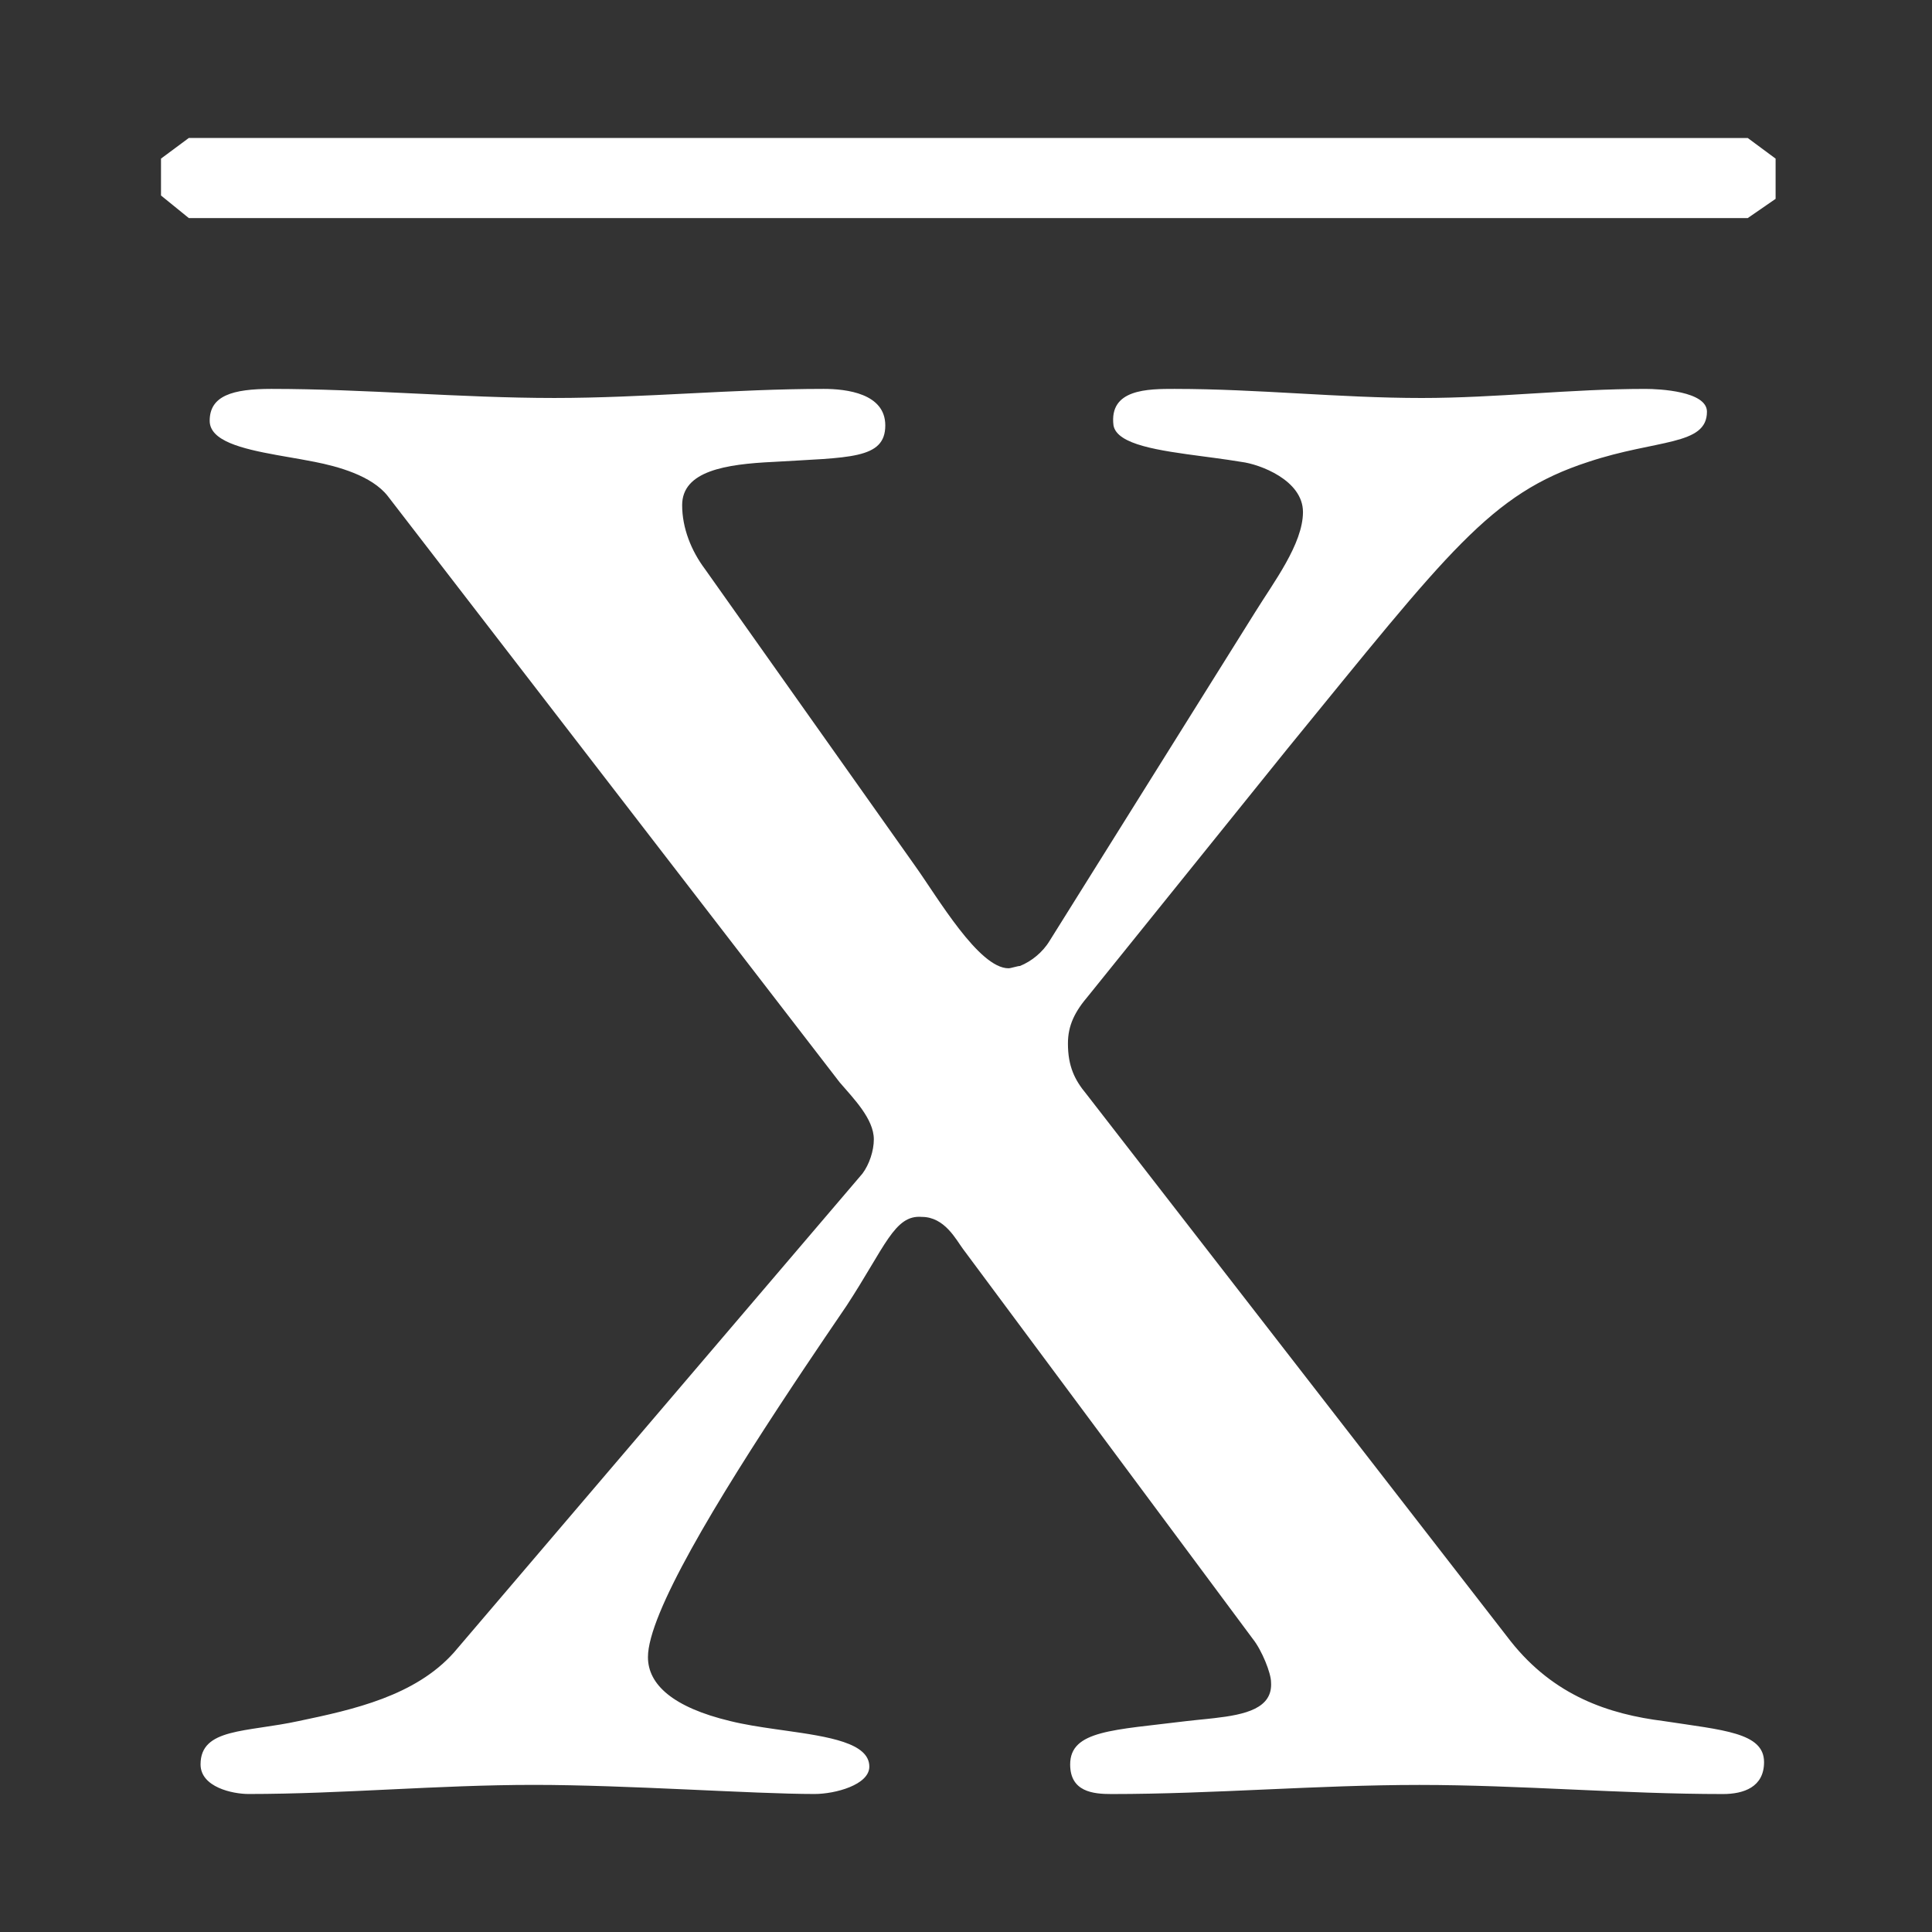 <svg height="84" viewBox="0 0 84 84" width="84" xmlns="http://www.w3.org/2000/svg"><rect x="0" y="0" width="84" height="84" fill="#333333" stroke="none"/><path d="m51.096 16.909c3.572 0 7.145.395 10.717.395 3.273 0 6.45-.395 9.726-.395.596 0 2.676.099 2.676.991 0 1.489-2.183 1.191-5.159 2.183-4.268 1.389-6.053 3.867-13.101 12.496l-8.63 10.71c-.595.696-.893 1.291-.893 2.083 0 .991.298 1.588.792 2.183l18.457 23.803c1.887 2.381 4.269 3.172 6.651 3.471 2.58.396 4.366.496 4.366 1.785 0 1.09-.892 1.388-1.786 1.388-4.368 0-8.832-.396-13.197-.396-4.469 0-8.934.396-13.398.396-.793 0-1.788-.098-1.788-1.287 0-1.489 1.887-1.489 5.062-1.885.281-.033.574-.061.865-.091l.348-.038c1.328-.152 2.536-.418 2.459-1.559 0-.398-.397-1.389-.793-1.885l-12.605-16.96c-.296-.396-.793-1.388-1.786-1.388-1.19-.099-1.588 1.29-3.275 3.868-.62.909-1.243 1.828-1.854 2.742l-.456.685c-3.399 5.125-6.322 9.979-6.322 11.846 0 1.191 1.091 2.183 3.571 2.778.596.148 1.272.254 1.951.351l.452.064c1.88.266 3.651.535 3.651 1.567 0 .794-1.489 1.19-2.38 1.19-2.681 0-8.139-.396-12.208-.396-4.168 0-8.336.396-12.404.396-.694 0-2.085-.298-2.085-1.287 0-1.589 1.986-1.389 4.268-1.885 2.38-.497 5.061-1.091 6.747-2.978l17.763-20.824c.298-.398.495-.992.495-1.488 0-.893-.891-1.785-1.487-2.481l-19.647-25.489c-.698-.892-2.185-1.29-3.176-1.486-.397-.08-.818-.151-1.237-.224l-.418-.074c-1.523-.276-2.911-.615-2.911-1.489 0-1.09.995-1.386 2.681-1.386 4.069 0 8.236.395 12.306.395 3.868 0 7.839-.395 11.708-.395.991 0 2.679.198 2.679 1.587 0 1.486-1.586 1.386-4.862 1.587-2.085.098-3.97.396-3.97 1.882 0 .995.397 1.985.992 2.778l9.128 12.893c.992 1.388 2.778 4.464 4.07 4.464.101 0 .396-.1.497-.1.495-.198.99-.596 1.288-1.091l8.931-14.282c.796-1.289 2.086-2.975 2.086-4.364 0-1.388-1.887-2.083-2.68-2.18-.384-.064-.784-.121-1.185-.175l-.481-.064c-1.92-.254-3.739-.504-3.892-1.348-.199-1.587 1.49-1.587 2.68-1.587zm24.893-10.909 1.211.897v1.749l-1.211.835h-67.78l-1.209-.981v-1.604l1.209-.897z" fill="#fff" fill-rule="evenodd"/></svg>